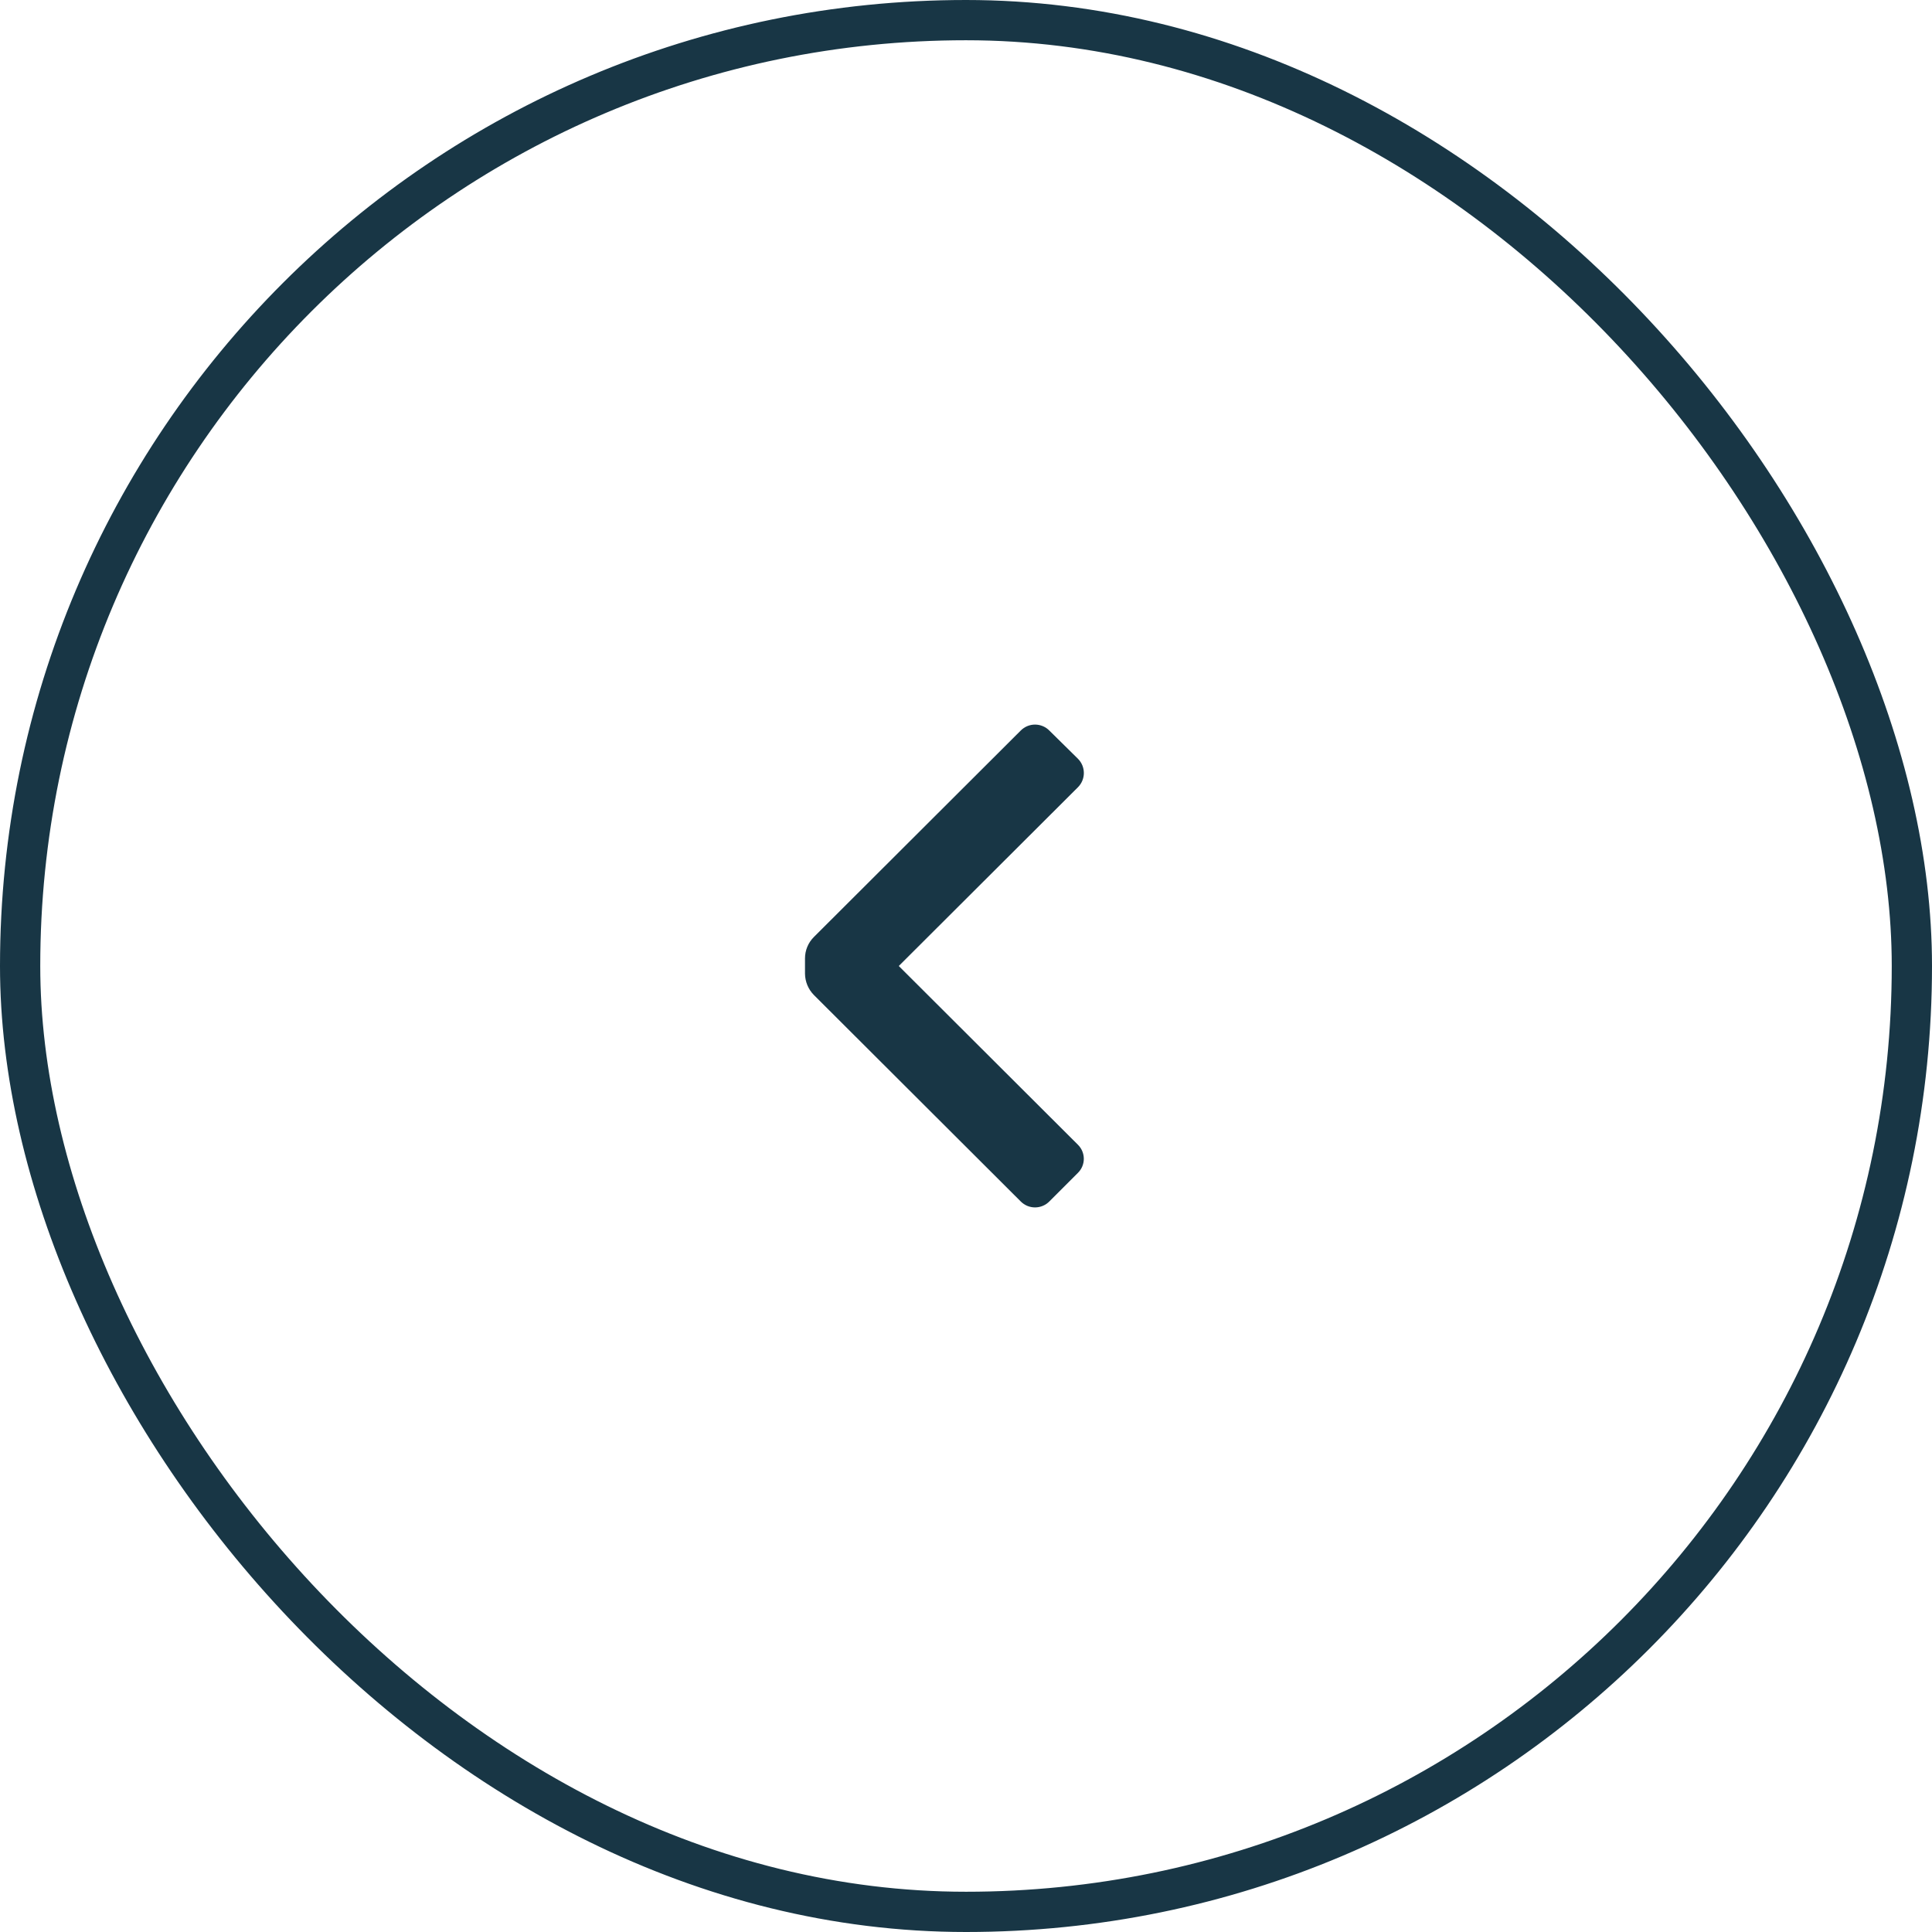 <svg width="48" height="48" viewBox="0 0 48 48" fill="none" xmlns="http://www.w3.org/2000/svg">
<rect x="47.5" y="47.5" width="47" height="47" rx="23.5" transform="rotate(-180 47.5 47.5)" stroke="#183645"/>
<path d="M20.22 23.28C20.079 23.421 20 23.611 20 23.81L20 24.19C20.002 24.389 20.081 24.578 20.22 24.72L25.36 29.85C25.454 29.945 25.582 29.998 25.715 29.998C25.848 29.998 25.976 29.945 26.07 29.85L26.78 29.14C26.874 29.048 26.927 28.922 26.927 28.79C26.927 28.659 26.874 28.532 26.78 28.44L22.33 24L26.78 19.56C26.875 19.466 26.928 19.338 26.928 19.205C26.928 19.072 26.875 18.944 26.78 18.85L26.07 18.15C25.976 18.055 25.848 18.002 25.715 18.002C25.582 18.002 25.454 18.055 25.36 18.15L20.22 23.28Z" fill="#183645"/>
</svg>
